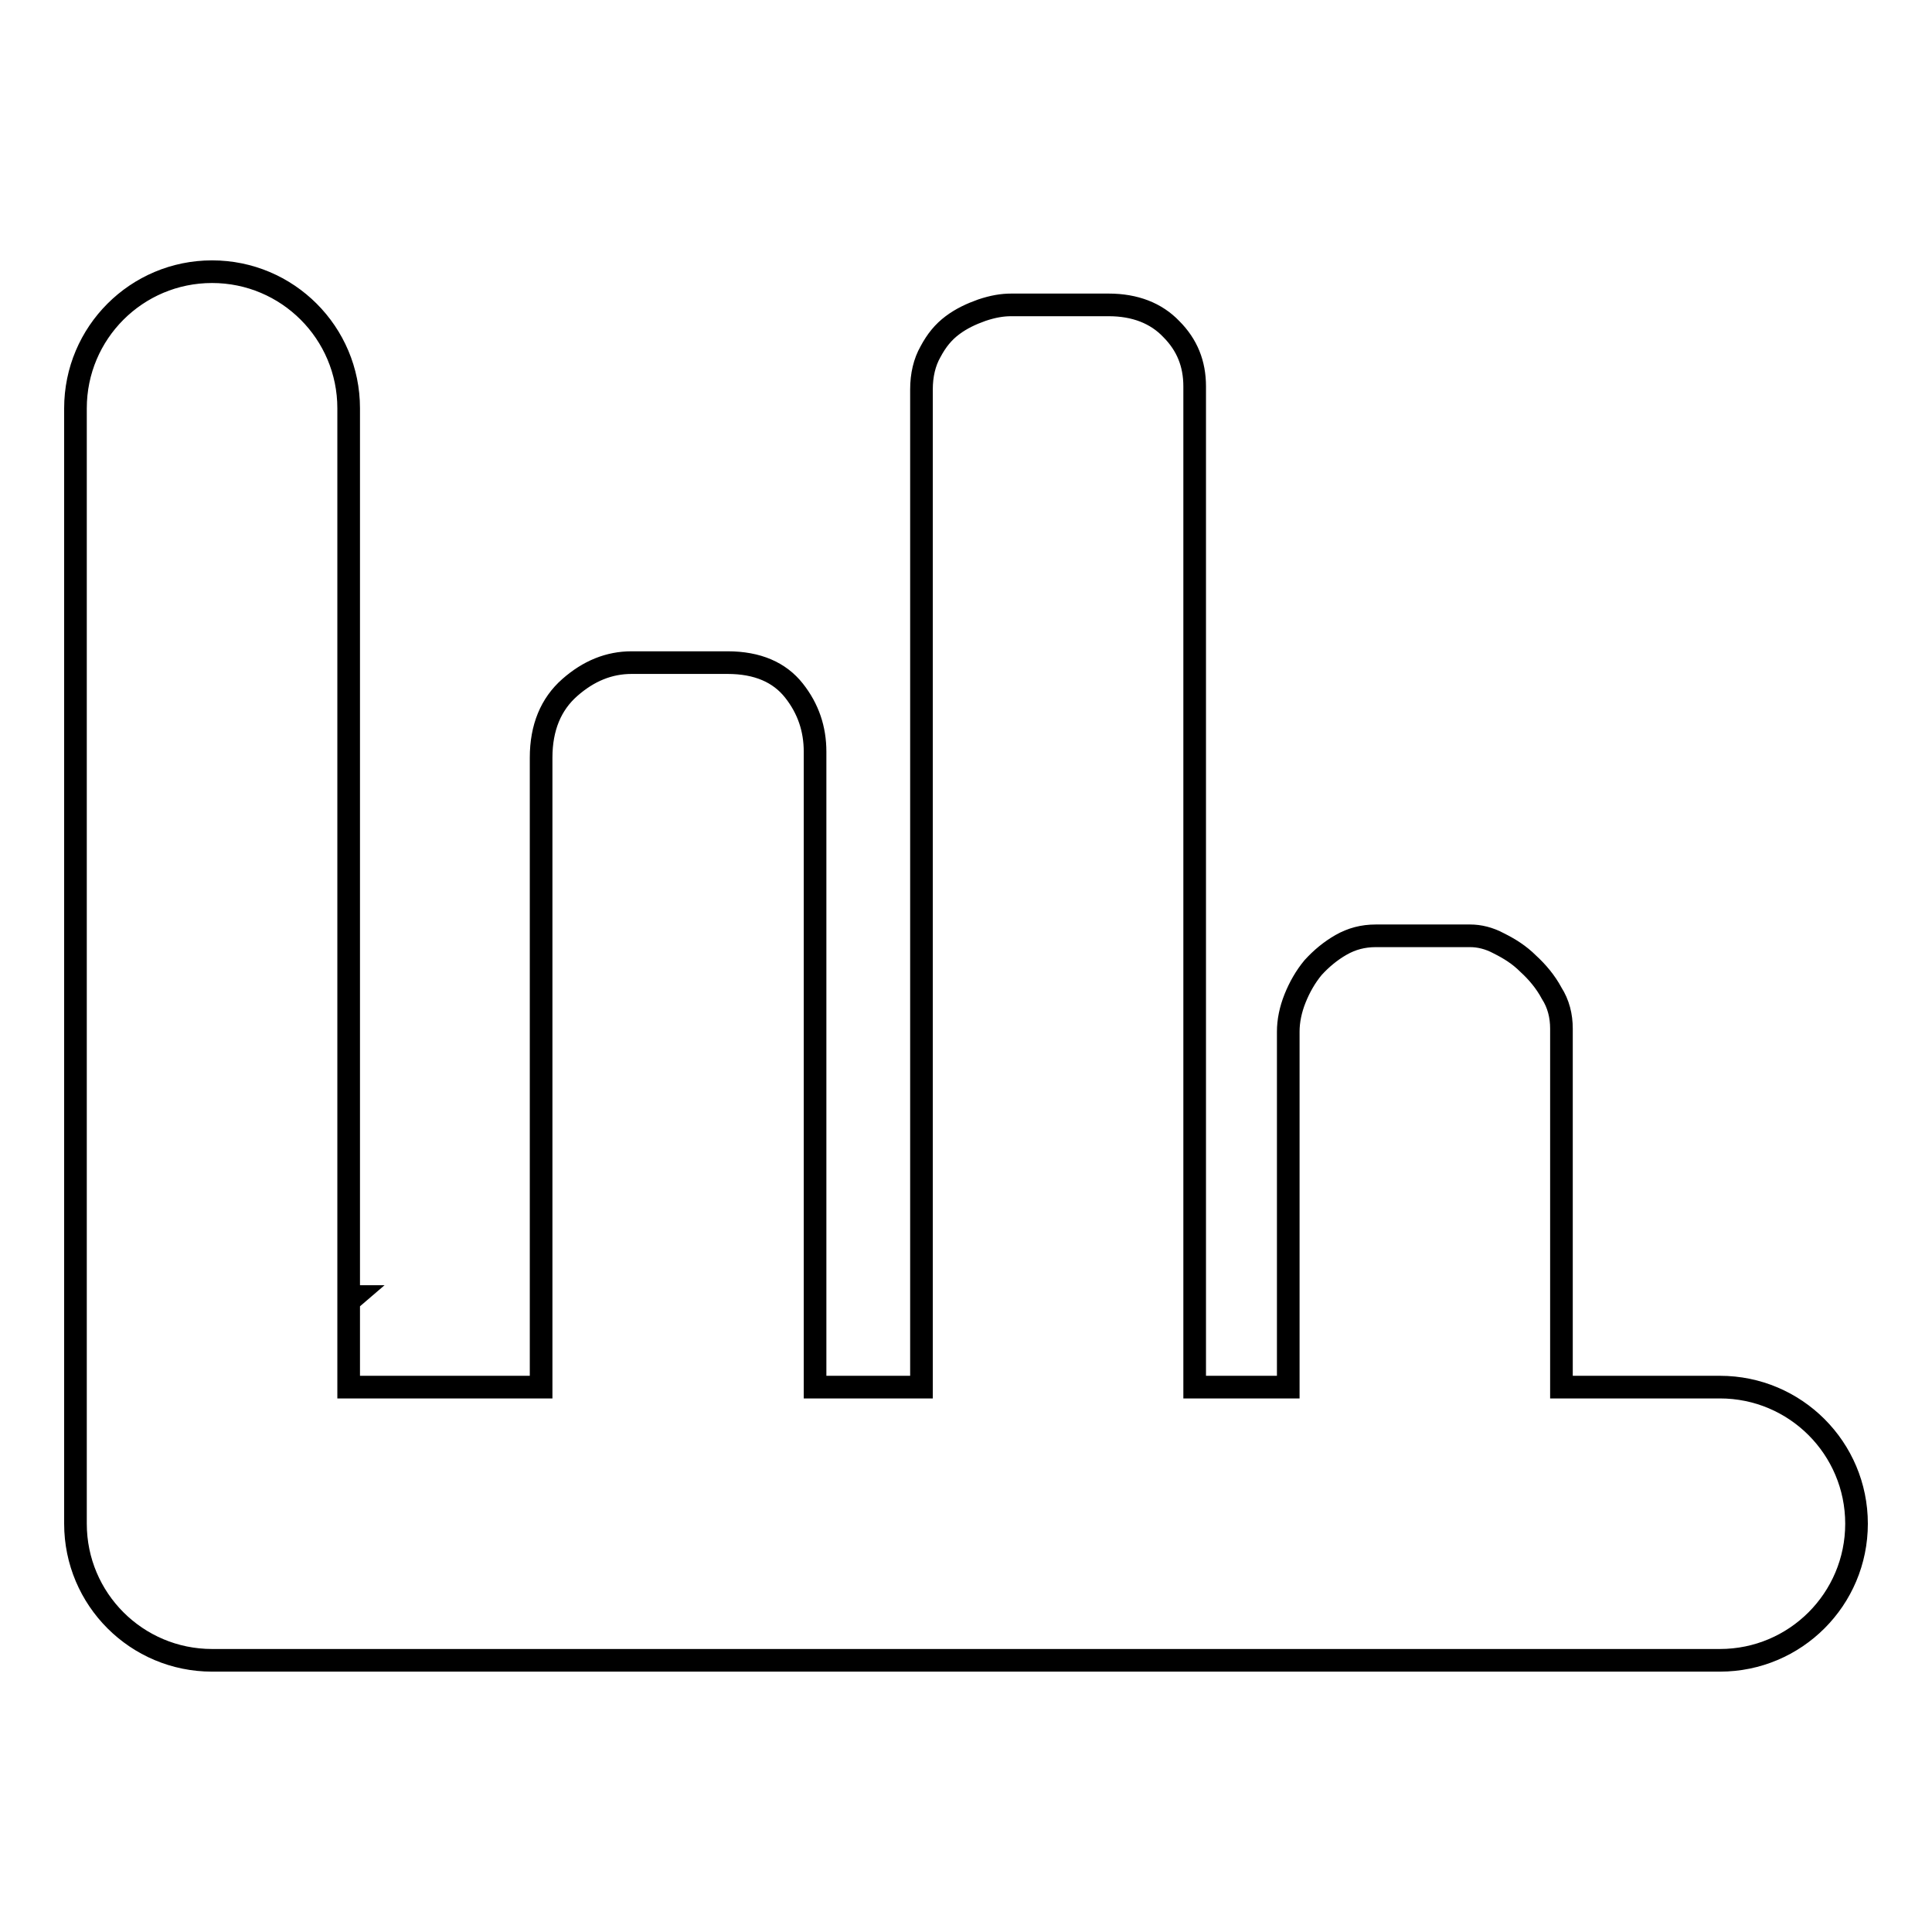 <?xml version="1.0" encoding="utf-8"?>
<!-- Svg Vector Icons : http://www.onlinewebfonts.com/icon -->
<!DOCTYPE svg PUBLIC "-//W3C//DTD SVG 1.1//EN" "http://www.w3.org/Graphics/SVG/1.1/DTD/svg11.dtd">
<svg version="1.1" xmlns="http://www.w3.org/2000/svg" xmlns:xlink="http://www.w3.org/1999/xlink" x="0px" y="0px" viewBox="0 0 256 256" enable-background="new 0 0 256 256" xml:space="preserve">
<g><g><path stroke-width="3" fill-opacity="0" stroke="#000000"  d="M227.9,183.8h-21v-47.5c0-1.7-0.4-3.3-1.3-4.7c-0.8-1.5-1.9-2.8-3.1-3.9c-1.2-1.2-2.5-2-3.9-2.7c-1.3-0.7-2.6-1-3.8-1h-12.5c-1.7,0-3.2,0.4-4.6,1.2c-1.4,0.8-2.6,1.8-3.7,3c-1,1.2-1.8,2.6-2.4,4.1c-0.6,1.5-0.9,3-0.9,4.4v47.1h-12.4V51.2c0-3-1-5.5-3.1-7.6c-2-2.1-4.8-3.2-8.3-3.2h-12.9c-1.2,0-2.4,0.2-3.9,0.7c-1.4,0.5-2.7,1.1-3.9,2c-1.2,0.9-2.1,2-2.9,3.5c-0.8,1.4-1.2,3.1-1.2,5v132.2H108V99.6c0-3-0.9-5.7-2.8-8.1s-4.8-3.7-8.8-3.7H83.7c-3,0-5.7,1.1-8.2,3.3c-2.5,2.2-3.8,5.3-3.8,9.3v83.4H46.2v-11.4l0.7-0.6h-0.7V54.1c0-10-8.1-18.1-18.1-18.1S10,44.1,10,54.1v147.8c0,10,8.1,18.1,18.1,18.1h199.8c10,0,18.1-8.1,18.1-18.1C246,191.9,237.9,183.8,227.9,183.8z"/></g></g>
</svg>
